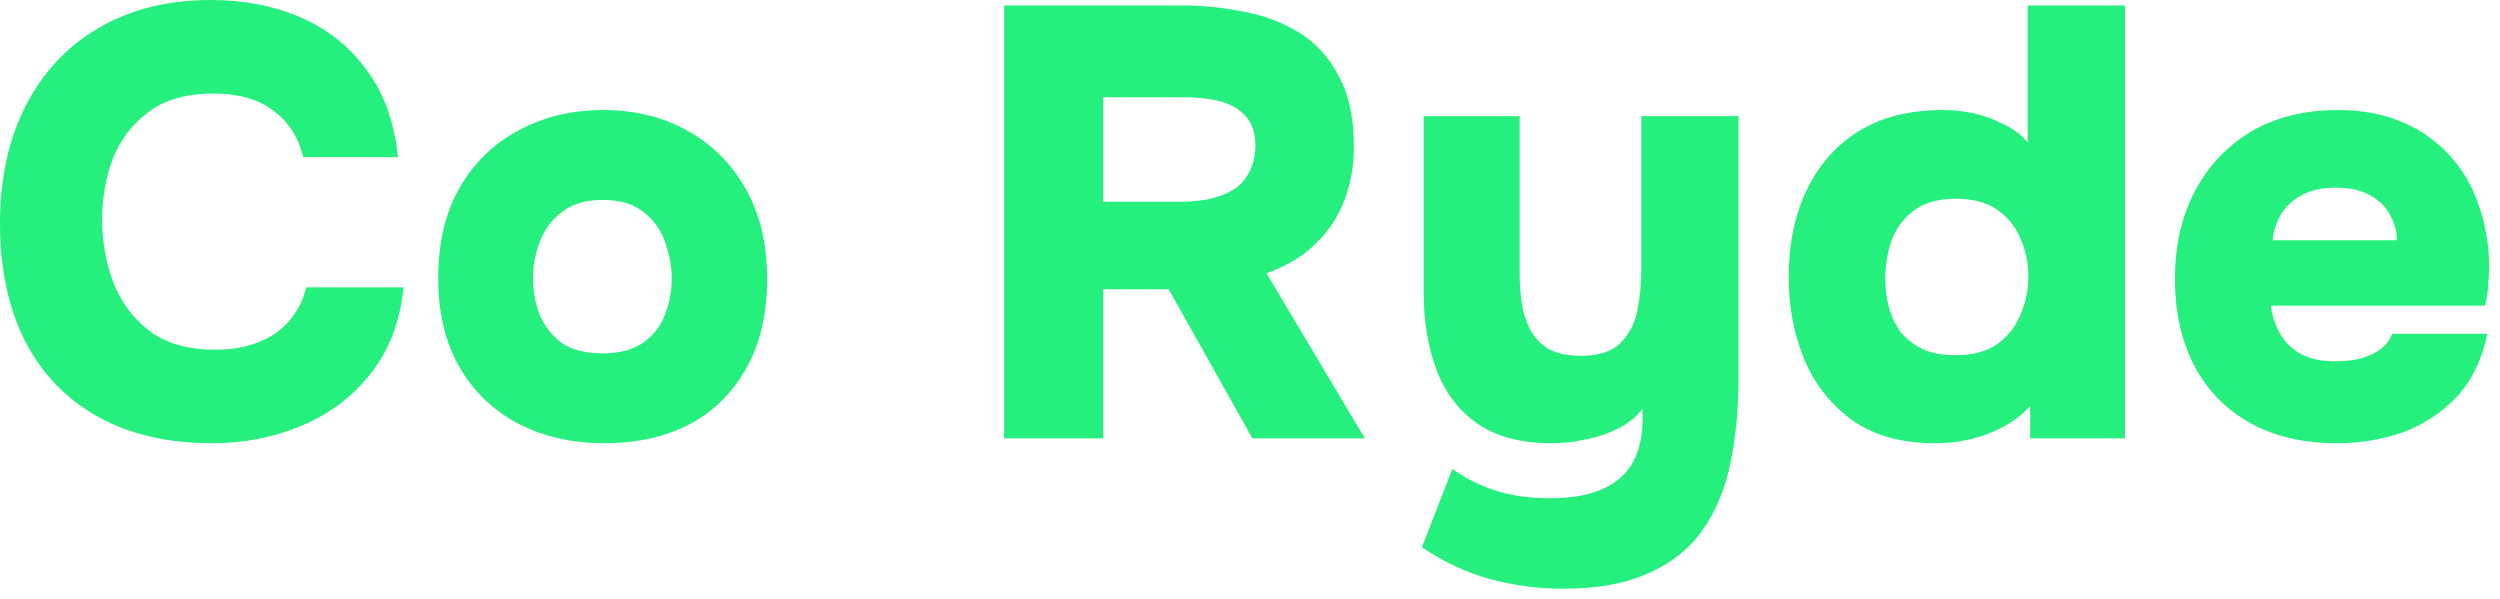 <svg width="146" height="35" viewBox="0 0 146 35" fill="none" xmlns="http://www.w3.org/2000/svg">
<path d="M12.389 25.885C9.771 25.885 7.533 25.361 5.677 24.314C3.82 23.267 2.404 21.779 1.428 19.851C0.476 17.923 0 15.662 0 13.067C0 10.425 0.5 8.128 1.5 6.177C2.499 4.225 3.915 2.713 5.748 1.642C7.605 0.547 9.795 0 12.318 0C14.269 0 16.031 0.345 17.602 1.035C19.173 1.726 20.446 2.749 21.422 4.106C22.422 5.439 23.029 7.129 23.243 9.176H17.709C17.423 8.009 16.84 7.105 15.959 6.462C15.102 5.796 13.936 5.463 12.46 5.463C10.866 5.463 9.592 5.832 8.64 6.569C7.688 7.283 6.998 8.2 6.569 9.319C6.165 10.437 5.962 11.604 5.962 12.818C5.962 14.079 6.177 15.293 6.605 16.459C7.057 17.626 7.76 18.578 8.712 19.316C9.688 20.053 10.973 20.422 12.568 20.422C13.52 20.422 14.353 20.279 15.067 19.994C15.805 19.708 16.412 19.292 16.888 18.744C17.364 18.197 17.697 17.542 17.887 16.781H23.564C23.374 18.756 22.743 20.422 21.672 21.779C20.625 23.136 19.28 24.159 17.637 24.849C16.019 25.54 14.269 25.885 12.389 25.885Z" fill="#25F07E"/>
<path d="M35.303 25.885C33.422 25.885 31.744 25.504 30.268 24.742C28.816 23.981 27.674 22.886 26.841 21.458C26.008 20.006 25.591 18.268 25.591 16.245C25.591 14.174 26.008 12.413 26.841 10.961C27.698 9.485 28.852 8.366 30.304 7.605C31.756 6.819 33.398 6.427 35.231 6.427C37.088 6.427 38.73 6.831 40.158 7.641C41.586 8.426 42.717 9.557 43.55 11.032C44.383 12.484 44.8 14.246 44.8 16.316C44.8 18.34 44.395 20.065 43.586 21.493C42.8 22.922 41.693 24.017 40.265 24.778C38.837 25.516 37.183 25.885 35.303 25.885ZM35.195 20.637C36.195 20.637 36.992 20.422 37.587 19.994C38.183 19.565 38.599 19.018 38.837 18.352C39.099 17.685 39.23 16.995 39.23 16.281C39.23 15.567 39.099 14.853 38.837 14.139C38.599 13.425 38.183 12.841 37.587 12.389C37.016 11.913 36.219 11.675 35.195 11.675C34.196 11.675 33.398 11.913 32.803 12.389C32.208 12.841 31.78 13.425 31.518 14.139C31.256 14.829 31.125 15.543 31.125 16.281C31.125 16.995 31.256 17.697 31.518 18.387C31.804 19.054 32.232 19.601 32.803 20.03C33.398 20.434 34.196 20.637 35.195 20.637Z" fill="#25F07E"/>
<path d="M58.643 25.599V0.321H69.069C70.259 0.321 71.437 0.44 72.603 0.678C73.793 0.893 74.876 1.297 75.852 1.892C76.828 2.487 77.602 3.332 78.173 4.427C78.768 5.498 79.066 6.879 79.066 8.569C79.066 9.711 78.875 10.771 78.494 11.746C78.114 12.722 77.542 13.567 76.781 14.281C76.043 14.995 75.103 15.555 73.96 15.959L79.708 25.599H73.139L68.248 16.888H64.427V25.599H58.643ZM64.427 11.782H68.89C69.58 11.782 70.187 11.723 70.711 11.604C71.258 11.461 71.723 11.27 72.103 11.032C72.484 10.771 72.77 10.437 72.96 10.033C73.175 9.628 73.294 9.14 73.317 8.569C73.317 7.783 73.127 7.188 72.746 6.784C72.389 6.379 71.901 6.093 71.282 5.927C70.663 5.76 69.949 5.677 69.14 5.677H64.427V11.782Z" fill="#25F07E"/>
<path d="M91.283 34.382C89.831 34.382 88.403 34.192 86.999 33.811C85.618 33.43 84.297 32.811 83.036 31.954L84.821 27.384C85.535 27.908 86.356 28.325 87.284 28.634C88.237 28.944 89.32 29.098 90.533 29.098C92.319 29.098 93.663 28.717 94.568 27.956C95.472 27.194 95.925 26.028 95.925 24.457V23.886C95.52 24.385 95.02 24.778 94.425 25.064C93.83 25.349 93.211 25.552 92.569 25.671C91.926 25.814 91.283 25.885 90.641 25.885C88.832 25.885 87.38 25.504 86.285 24.742C85.19 23.981 84.392 22.933 83.892 21.601C83.393 20.268 83.143 18.768 83.143 17.102V6.784H88.748V15.995C88.748 16.519 88.784 17.054 88.855 17.602C88.927 18.149 89.081 18.673 89.32 19.173C89.558 19.649 89.915 20.041 90.391 20.351C90.89 20.637 91.533 20.779 92.319 20.779C93.39 20.779 94.175 20.517 94.675 19.994C95.175 19.47 95.496 18.828 95.639 18.066C95.782 17.28 95.853 16.495 95.853 15.71V6.784H101.53V21.993C101.53 23.826 101.375 25.492 101.066 26.992C100.756 28.515 100.221 29.824 99.459 30.919C98.698 32.014 97.65 32.859 96.317 33.454C94.984 34.073 93.306 34.382 91.283 34.382Z" fill="#25F07E"/>
<path d="M112.992 25.885C111.064 25.885 109.47 25.445 108.208 24.564C106.947 23.659 106.006 22.481 105.388 21.029C104.769 19.553 104.459 17.935 104.459 16.174C104.459 14.269 104.804 12.591 105.495 11.139C106.185 9.664 107.197 8.509 108.53 7.676C109.862 6.843 111.505 6.427 113.457 6.427C114.123 6.427 114.754 6.498 115.349 6.641C115.968 6.784 116.539 6.998 117.063 7.283C117.61 7.545 118.062 7.89 118.419 8.319V0.321H124.096V25.599H118.562V23.707C118.11 24.207 117.586 24.611 116.991 24.921C116.42 25.23 115.801 25.468 115.135 25.635C114.468 25.802 113.754 25.885 112.992 25.885ZM114.206 20.744C115.206 20.744 116.015 20.529 116.634 20.101C117.253 19.649 117.705 19.078 117.991 18.387C118.3 17.673 118.455 16.935 118.455 16.174C118.455 15.364 118.3 14.615 117.991 13.924C117.705 13.234 117.253 12.675 116.634 12.246C116.015 11.818 115.206 11.604 114.206 11.604C113.183 11.604 112.362 11.842 111.743 12.318C111.148 12.77 110.719 13.353 110.458 14.067C110.219 14.781 110.1 15.519 110.1 16.281C110.1 16.852 110.172 17.411 110.315 17.959C110.458 18.482 110.684 18.959 110.993 19.387C111.326 19.792 111.755 20.125 112.278 20.387C112.802 20.625 113.445 20.744 114.206 20.744Z" fill="#25F07E"/>
<path d="M136.479 25.885C134.528 25.885 132.838 25.492 131.41 24.707C130.005 23.921 128.922 22.814 128.161 21.386C127.399 19.934 127.018 18.233 127.018 16.281C127.018 14.329 127.411 12.615 128.196 11.139C128.982 9.664 130.077 8.509 131.481 7.676C132.909 6.843 134.587 6.427 136.515 6.427C137.919 6.427 139.157 6.653 140.228 7.105C141.323 7.557 142.251 8.2 143.013 9.033C143.799 9.866 144.382 10.854 144.763 11.996C145.167 13.139 145.37 14.388 145.37 15.745C145.346 16.102 145.322 16.459 145.298 16.816C145.274 17.149 145.215 17.495 145.12 17.852H132.623C132.695 18.447 132.873 18.994 133.159 19.494C133.445 19.994 133.849 20.387 134.373 20.672C134.897 20.958 135.563 21.101 136.372 21.101C136.944 21.101 137.455 21.041 137.908 20.922C138.384 20.779 138.776 20.589 139.086 20.351C139.395 20.089 139.597 19.803 139.693 19.494H145.262C144.953 20.994 144.358 22.219 143.477 23.172C142.597 24.1 141.549 24.79 140.335 25.242C139.121 25.671 137.836 25.885 136.479 25.885ZM132.731 14.031H139.978C139.978 13.532 139.847 13.044 139.586 12.568C139.348 12.091 138.967 11.711 138.443 11.425C137.919 11.116 137.241 10.961 136.408 10.961C135.599 10.961 134.92 11.116 134.373 11.425C133.825 11.735 133.421 12.127 133.159 12.603C132.897 13.079 132.754 13.555 132.731 14.031Z" fill="#25F07E"/>
</svg>
